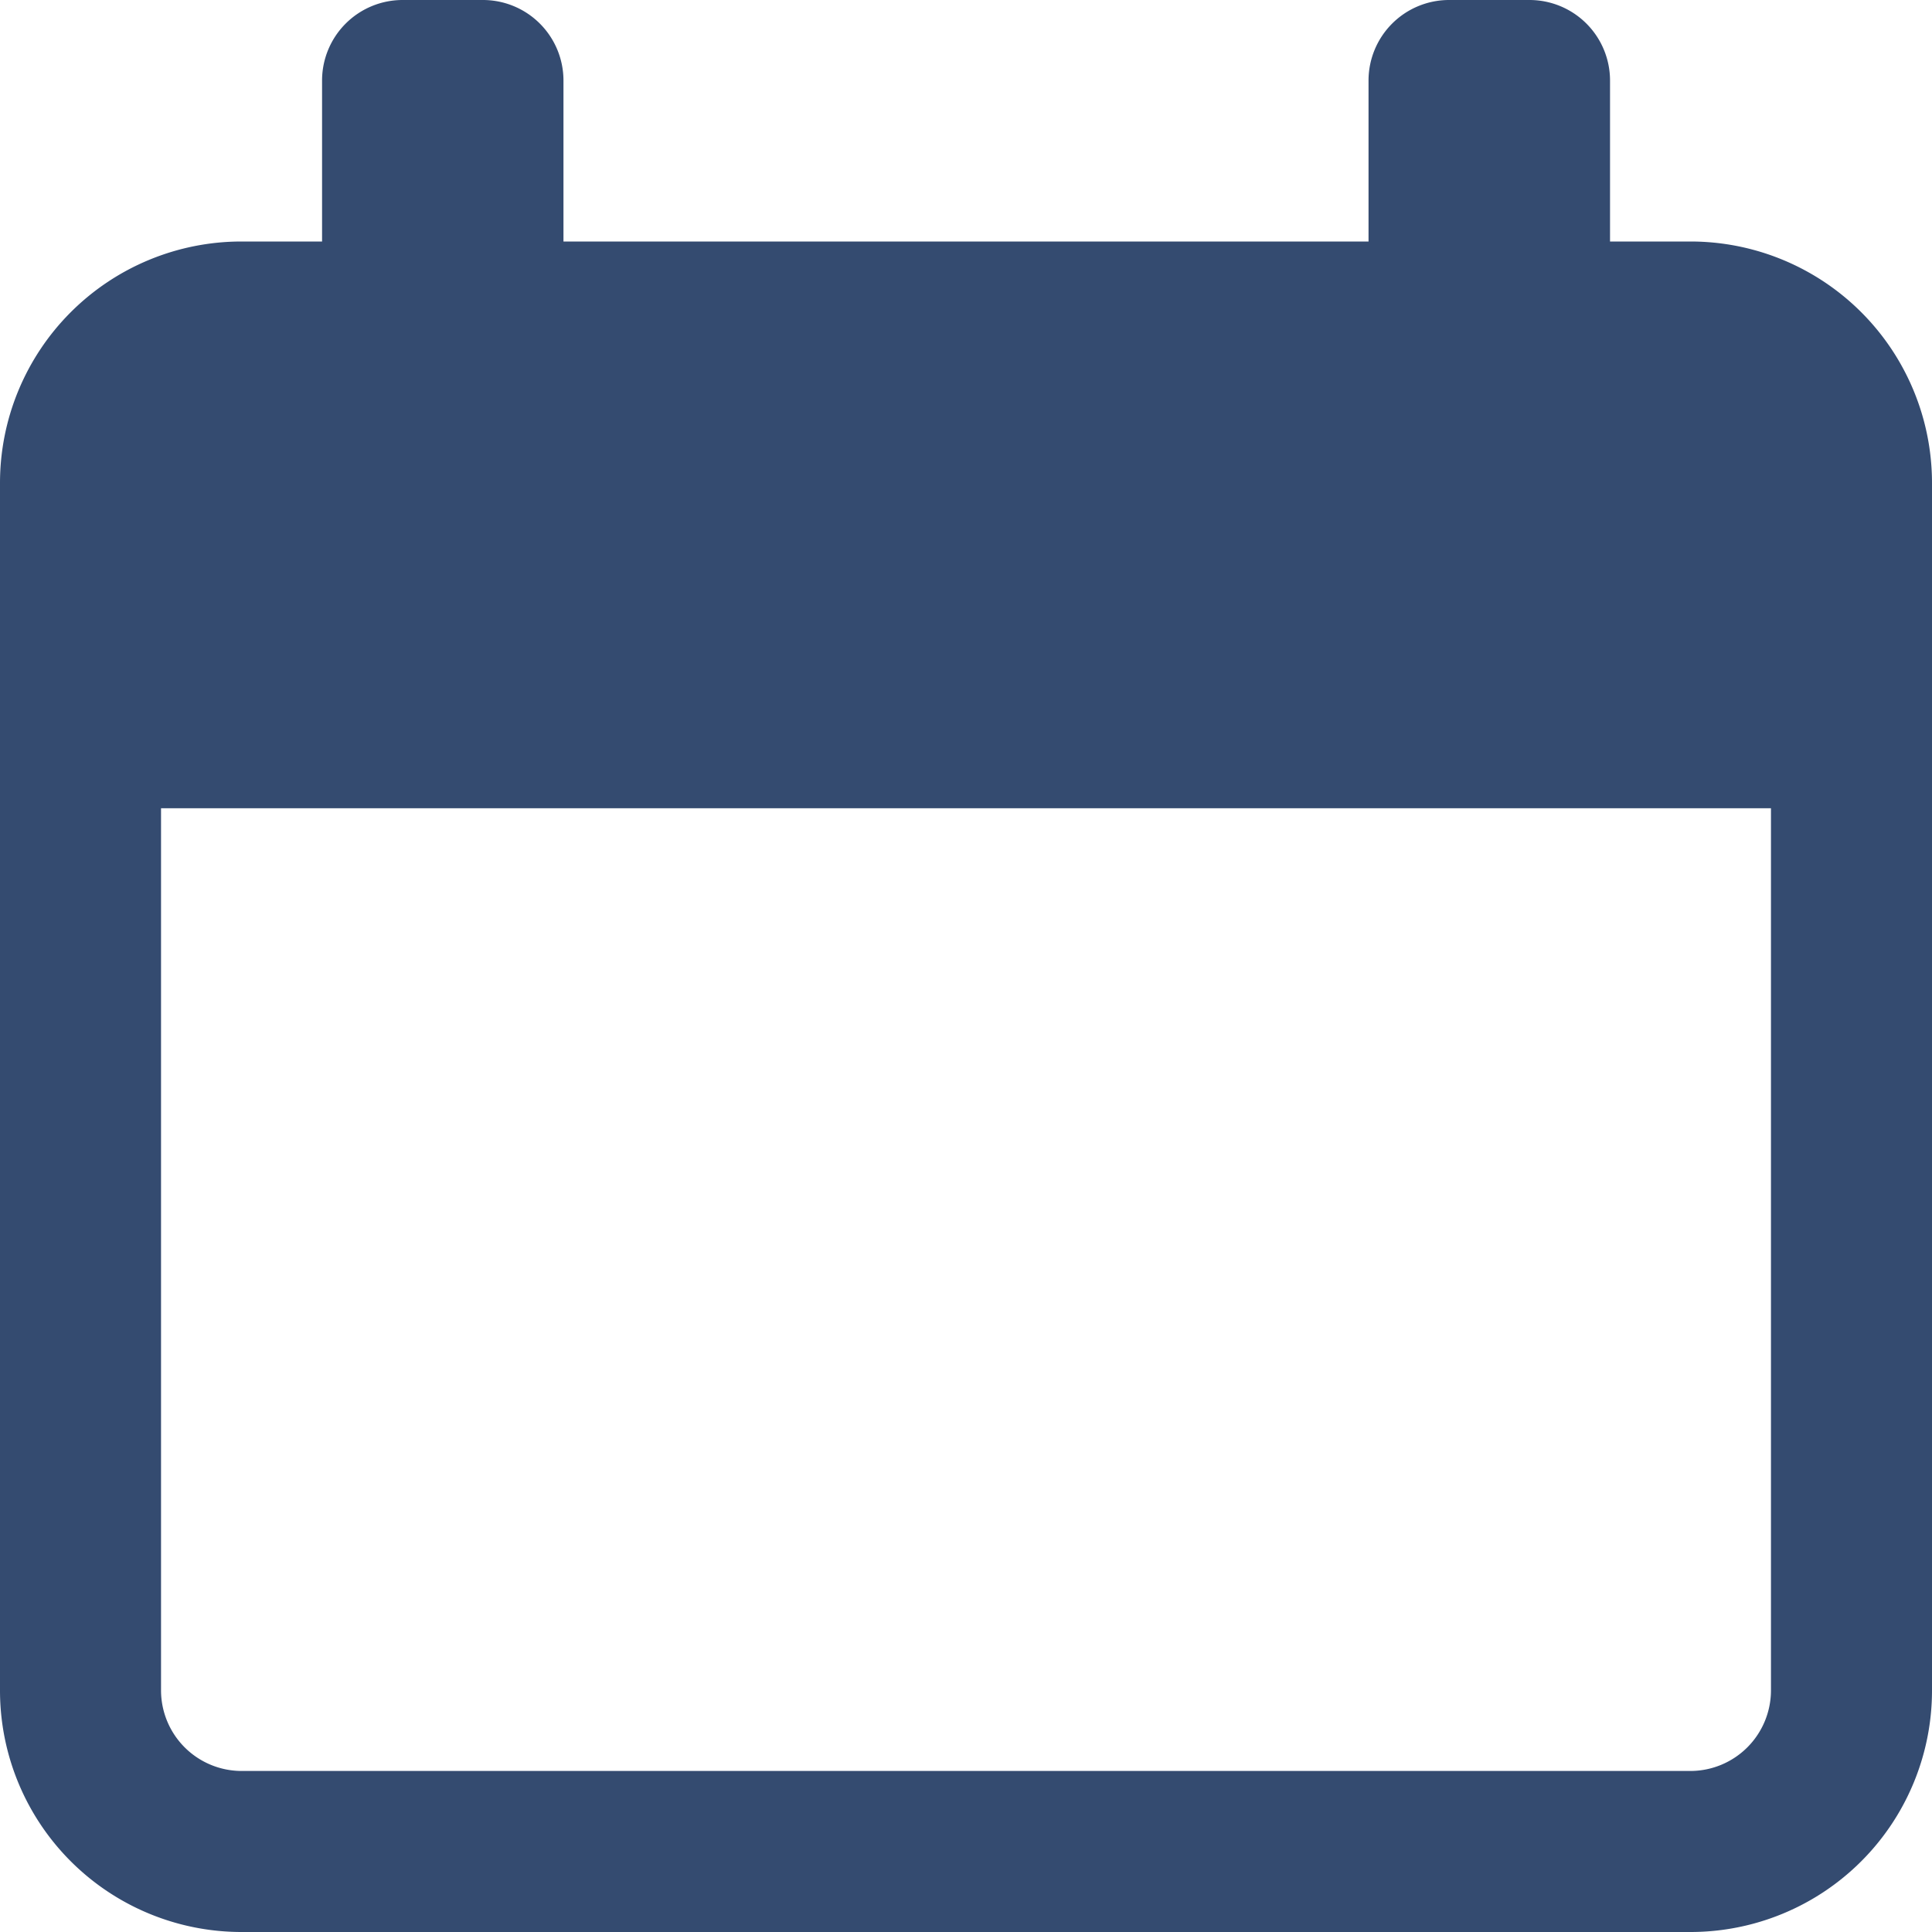 <svg xmlns="http://www.w3.org/2000/svg" width="20" height="20" viewBox="0 0 20 20">
    <path id="agenda" d="M17.5,2.5h-.833V.833A.834.834,0,0,0,15.833,0H15a.834.834,0,0,0-.833.833V2.5H5.833V.833A.834.834,0,0,0,5,0H4.167a.834.834,0,0,0-.833.833V2.5H2.5A2.5,2.5,0,0,0,0,5V17.5A2.5,2.5,0,0,0,2.5,20h15A2.5,2.5,0,0,0,20,17.5V5A2.5,2.5,0,0,0,17.5,2.5Zm.833,15a.835.835,0,0,1-.833.833H2.5a.835.835,0,0,1-.833-.833V8.367H18.333Z" fill="#344b70"/>
</svg>

